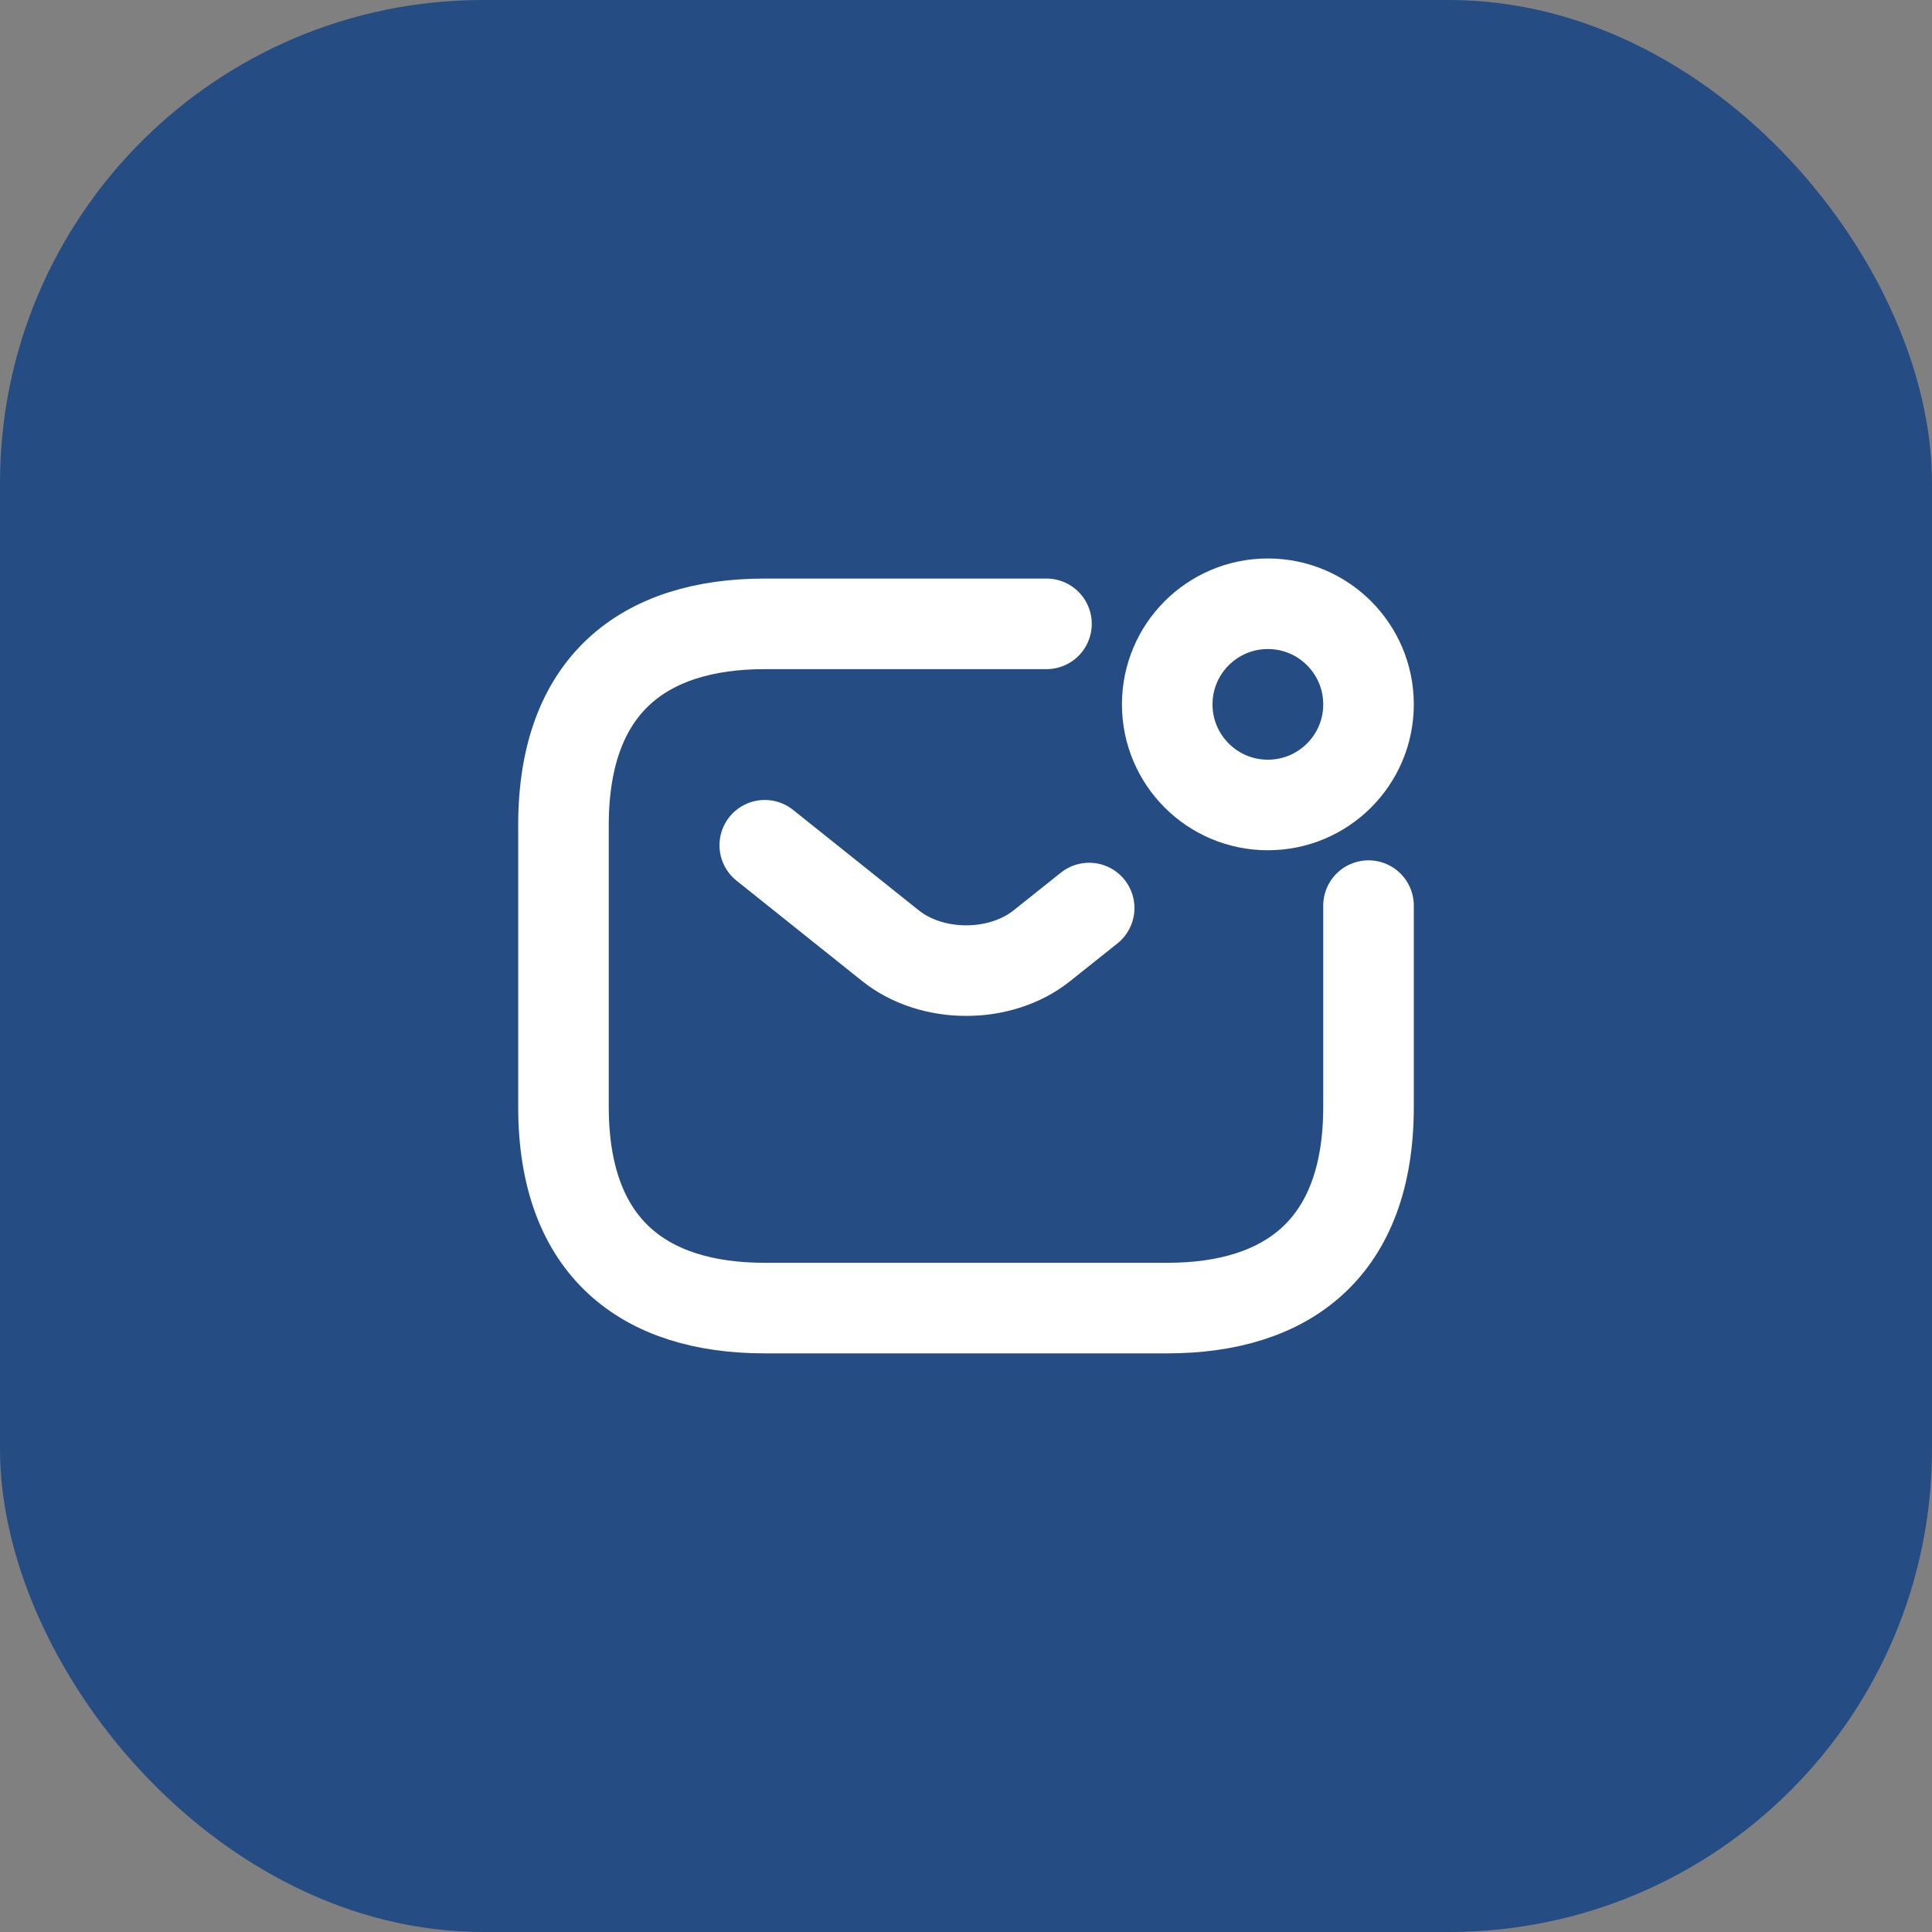 <svg xmlns="http://www.w3.org/2000/svg" width="32" height="32" viewBox="0 0 32 32" fill="none"><rect x="0" y="0" width="32" height="32" fill="#808080" stroke="none"/><rect width="32" height="32" rx="8" fill="#264D83"></rect><path d="M22.667 15V18.333C22.667 20.666 21.333 21.666 19.333 21.666H12.667C10.667 21.666 9.333 20.666 9.333 18.333V13.666C9.333 11.333 10.667 10.333 12.667 10.333H17.333" stroke="white" stroke-width="1.5" stroke-miterlimit="10" stroke-linecap="round" stroke-linejoin="round"></path><path d="M12.667 14L14.753 15.667C15.44 16.213 16.567 16.213 17.253 15.667L18.04 15.04" stroke="white" stroke-width="1.5" stroke-miterlimit="10" stroke-linecap="round" stroke-linejoin="round"></path><path d="M21 13.333C21.92 13.333 22.667 12.587 22.667 11.667C22.667 10.746 21.92 10 21 10C20.079 10 19.333 10.746 19.333 11.667C19.333 12.587 20.079 13.333 21 13.333Z" stroke="white" stroke-width="1.5" stroke-miterlimit="10" stroke-linecap="round" stroke-linejoin="round"></path></svg>
